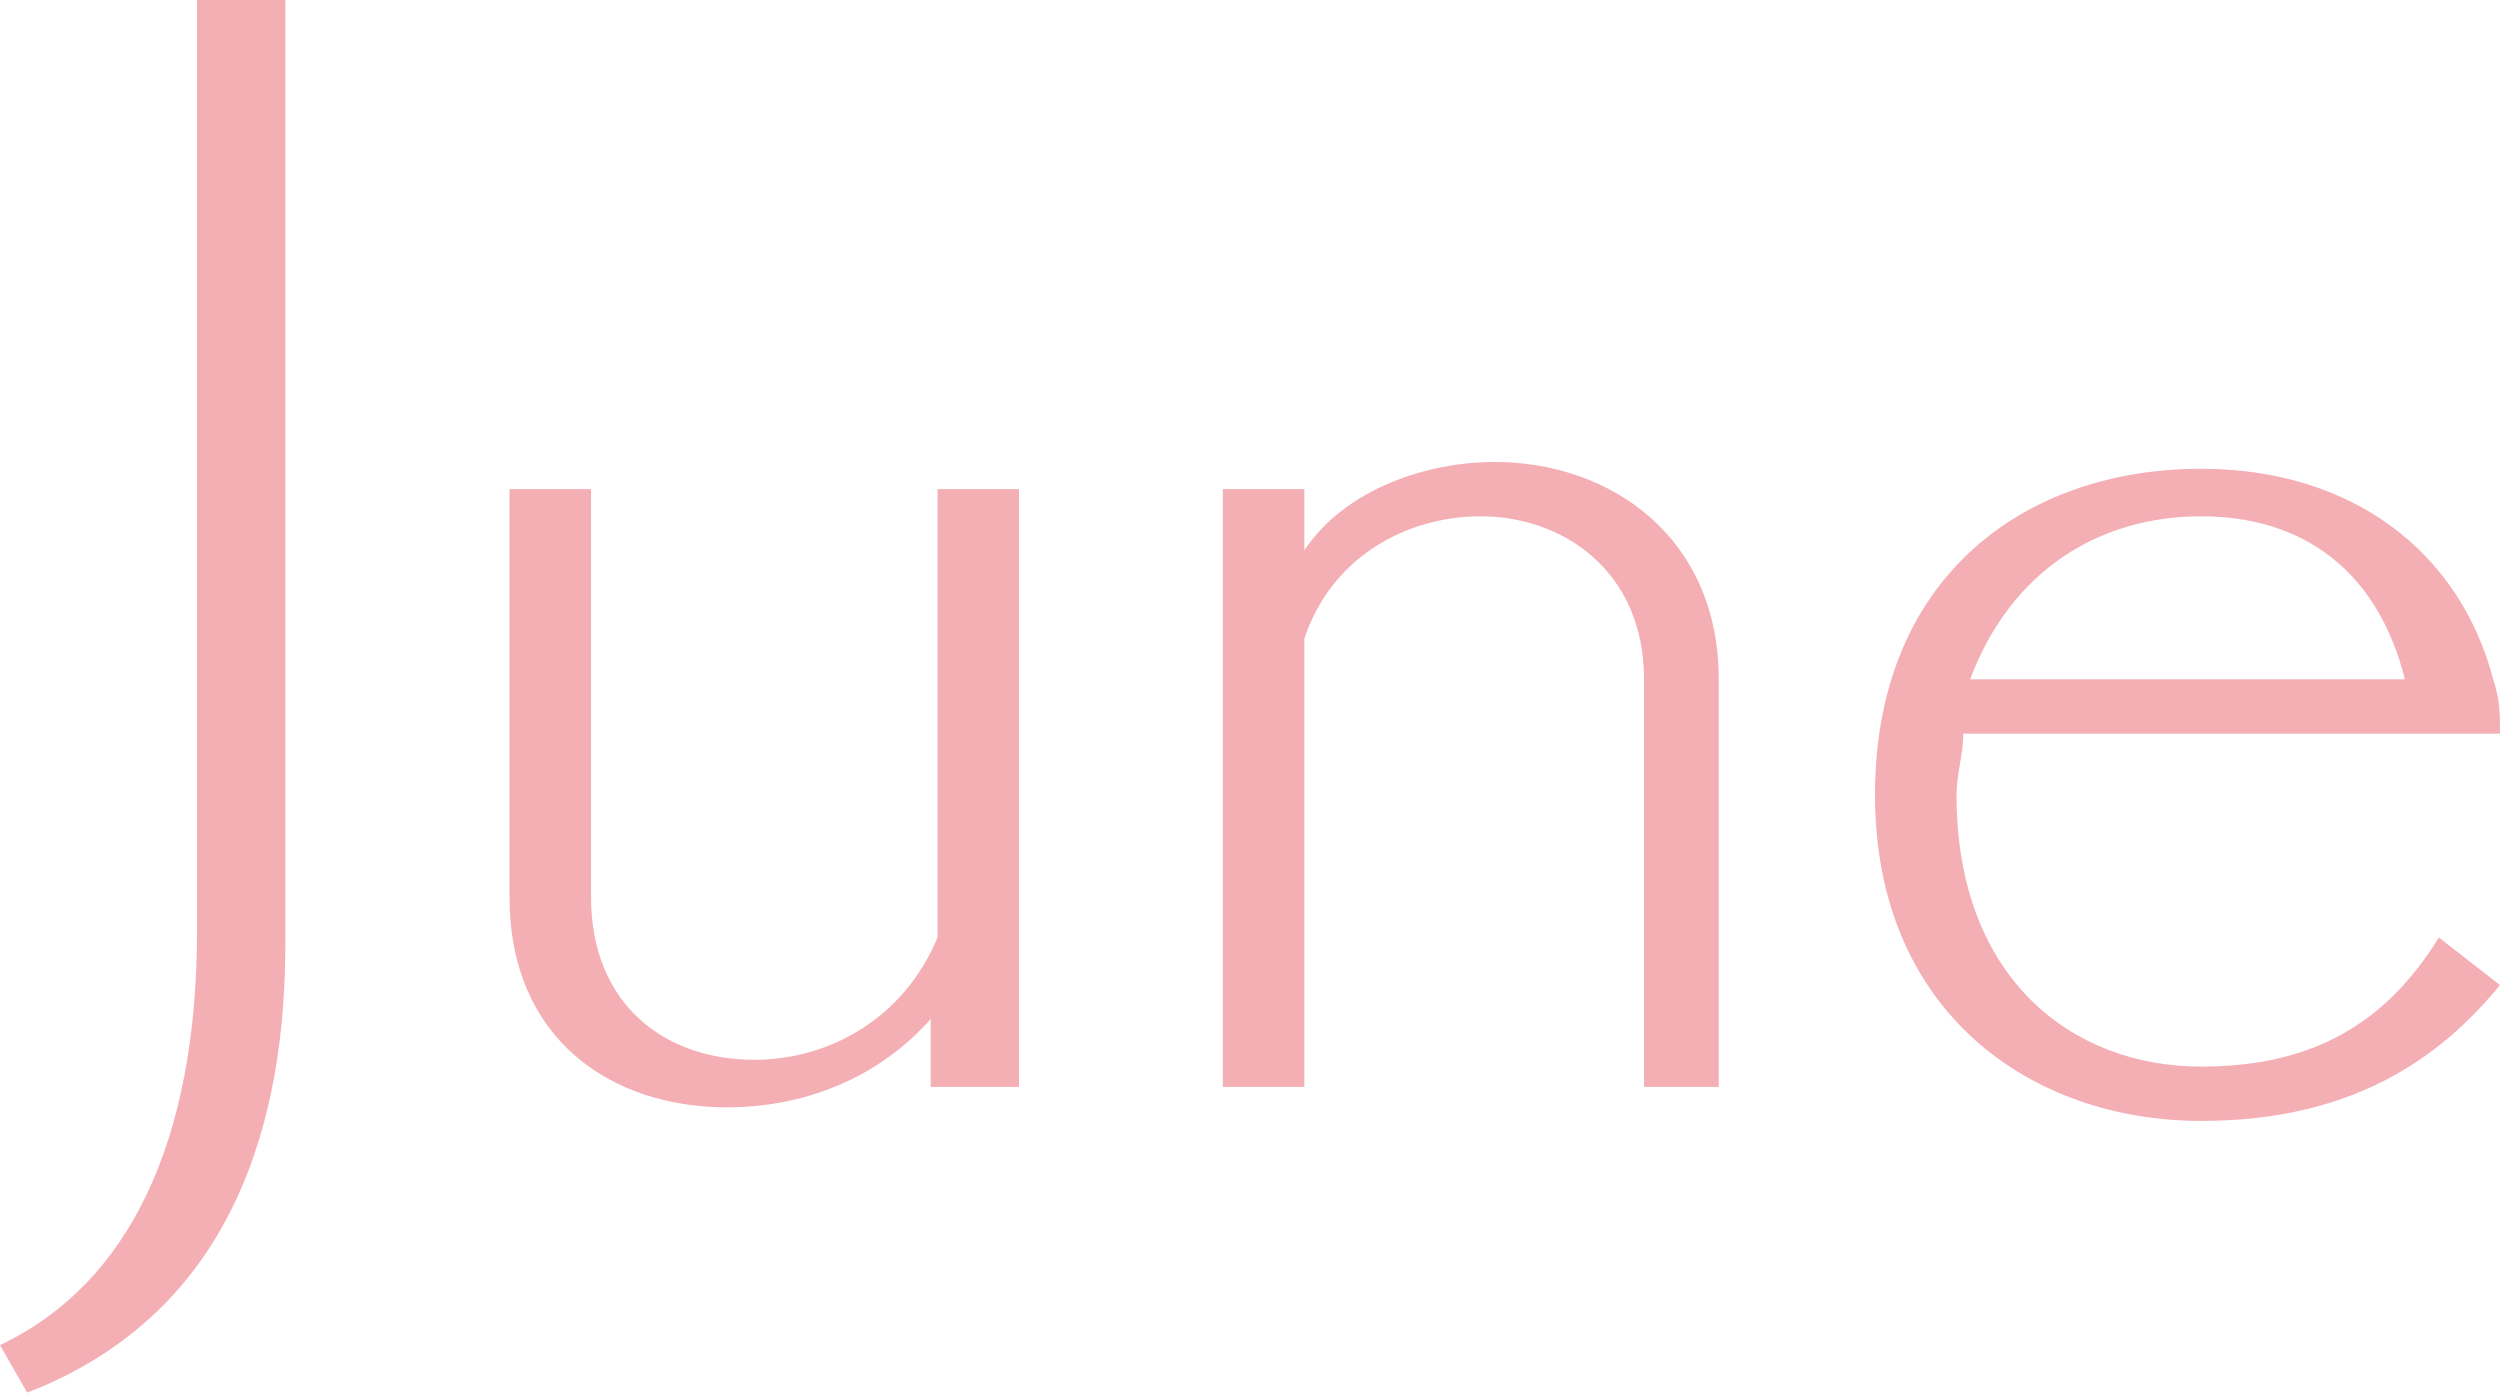 <?xml version="1.0" encoding="utf-8"?>
<!-- Generator: Adobe Illustrator 22.1.0, SVG Export Plug-In . SVG Version: 6.00 Build 0)  -->
<svg version="1.1" id="レイヤー_1" xmlns="http://www.w3.org/2000/svg" xmlns:xlink="http://www.w3.org/1999/xlink" x="0px"
	 y="0px" width="36.8px" height="20.5px" viewBox="0 0 36.8 20.5" style="enable-background:new 0 0 36.8 20.5;"
	 xml:space="preserve">
<style type="text/css">
	.st0{opacity:0.5;}
	.st1{fill:#EA5F6B;}
</style>
<g class="st0">
	<path class="st1" d="M0,19.8c1.9-0.9,2.9-3,2.9-6.1V0h1.3v13.9c0,2.5-0.7,5.4-3.8,6.6L0,19.8z"/>
	<path class="st1" d="M13.7,16v-1c-0.8,0.9-1.9,1.3-3,1.3c-1.7,0-3.2-1-3.2-3.1V7.2h1.2v6c0,1.6,1.1,2.4,2.4,2.4
		c1.1,0,2.2-0.6,2.7-1.8V7.2h1.2V16H13.7z"/>
	<path class="st1" d="M24.2,16v-6c0-1.6-1.2-2.4-2.4-2.4c-1.1,0-2.2,0.6-2.6,1.8V16h-1.2V7.2h1.2v0.9C19.8,7.2,21,6.8,22,6.8
		c1.7,0,3.3,1.1,3.3,3.2v6H24.2z"/>
	<path class="st1" d="M36.8,14.5c-0.9,1.1-2.2,2-4.4,2c-2.5,0-4.8-1.6-4.8-4.8s2.2-4.8,4.8-4.8c2.2,0,3.8,1.2,4.3,3.1
		c0.1,0.3,0.1,0.5,0.1,0.8h-7.9c0,0.3-0.1,0.6-0.1,0.9c0,2.7,1.7,4,3.6,4c1.6,0,2.7-0.6,3.5-1.9L36.8,14.5z M35.4,10
		c-0.4-1.6-1.5-2.4-3-2.4c-1.5,0-2.8,0.8-3.4,2.4H35.4z"/>
</g>
</svg>
